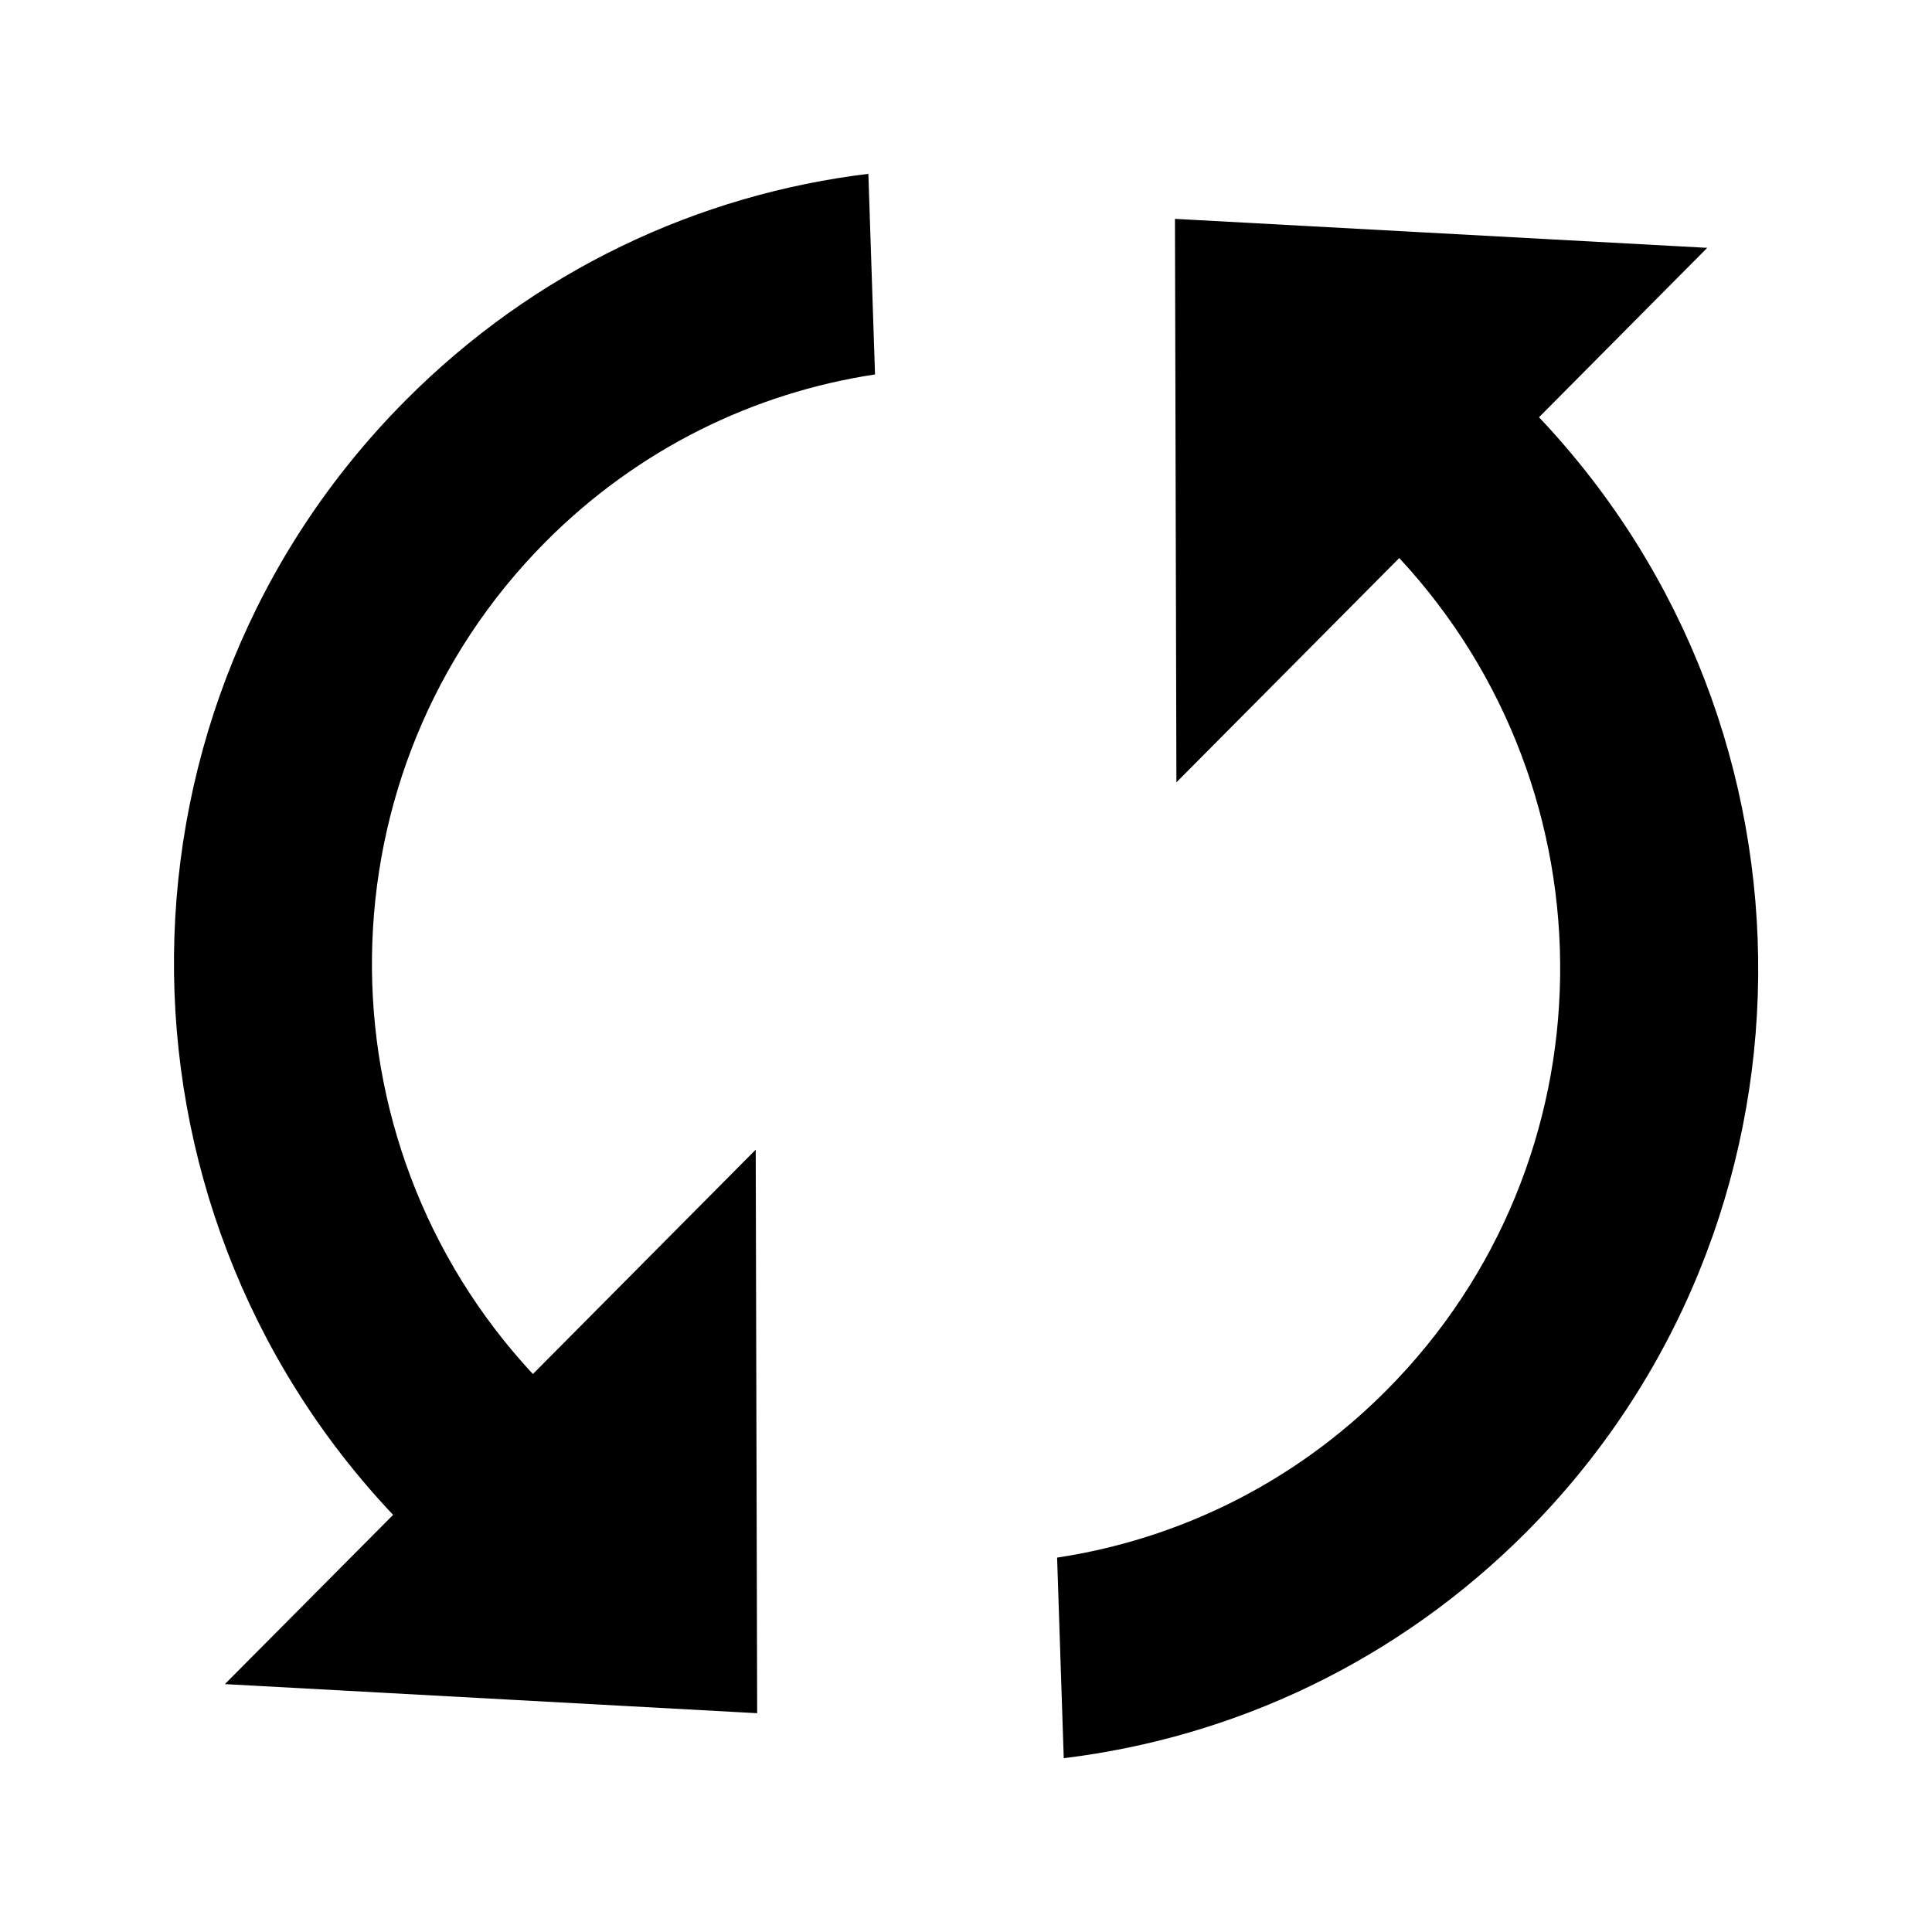 <!-- Generated by IcoMoon.io -->
<svg version="1.1" xmlns="http://www.w3.org/2000/svg" width="32" height="32" viewBox="0 0 32 32">
<title>untitled5</title>
<path d="M8.826 22.758c-3.619-3.891-3.555-9.99 0.205-13.778 1.539-1.55 3.462-2.475 5.462-2.778l-0.11-3.323c-2.808 0.341-5.523 1.594-7.675 3.762-5.038 5.072-5.099 13.262-0.197 18.45l-2.786 2.803 8.816 0.482-0.024-9.334-3.691 3.717zM19.461 3.624l0.024 9.334 3.691-3.715c3.619 3.894 3.555 9.994-0.205 13.778-1.538 1.55-3.462 2.475-5.462 2.778l0.11 3.322c2.808-0.341 5.523-1.594 7.677-3.76 5.037-5.075 5.098-13.266 0.195-18.45l2.786-2.806-8.816-0.48z"></path>
</svg>
